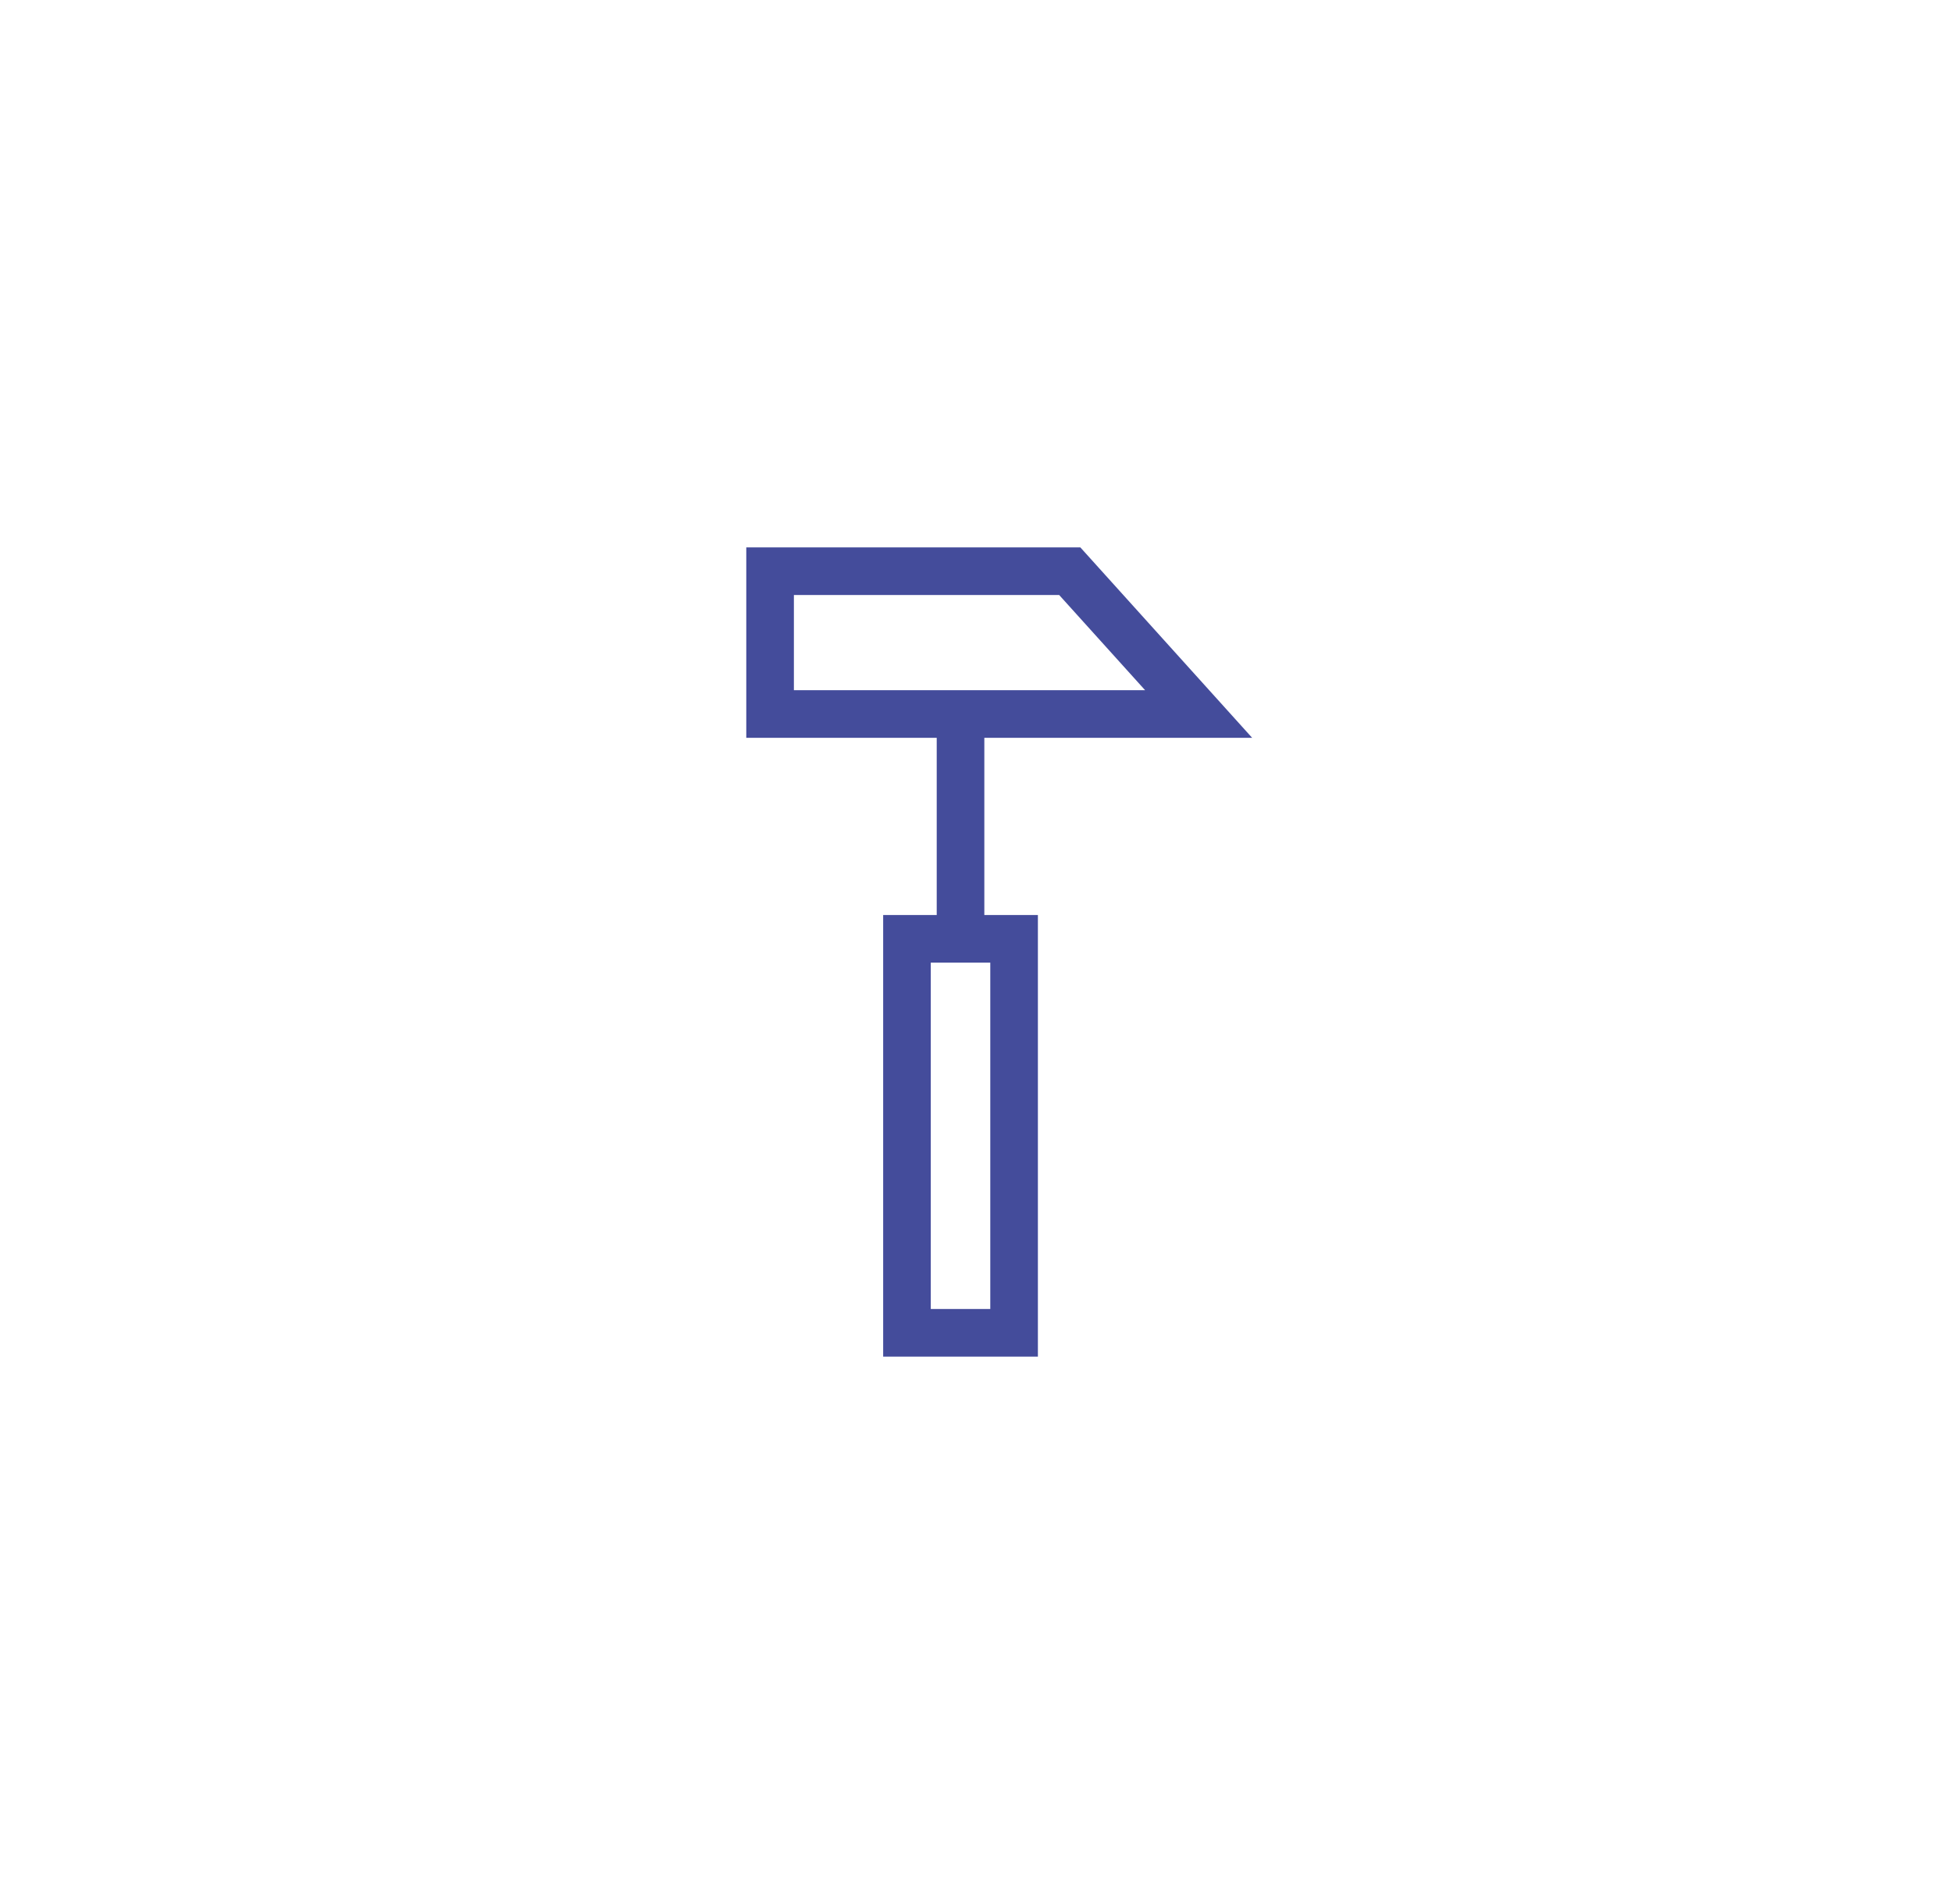 <svg width="41" height="40" viewBox="0 0 41 40" fill="none" xmlns="http://www.w3.org/2000/svg">
<path d="M20.675 15.5H26.3L22.692 11.5H15.675V15.5H19.675V19.223H18.55V28.5H21.8V19.223H20.675V15.5ZM16.675 12.5H22.247L24.052 14.5H16.675V12.5ZM20.8 27.5H19.55V20.223H20.8V27.5Z" fill="#444C9B"/>
</svg>
